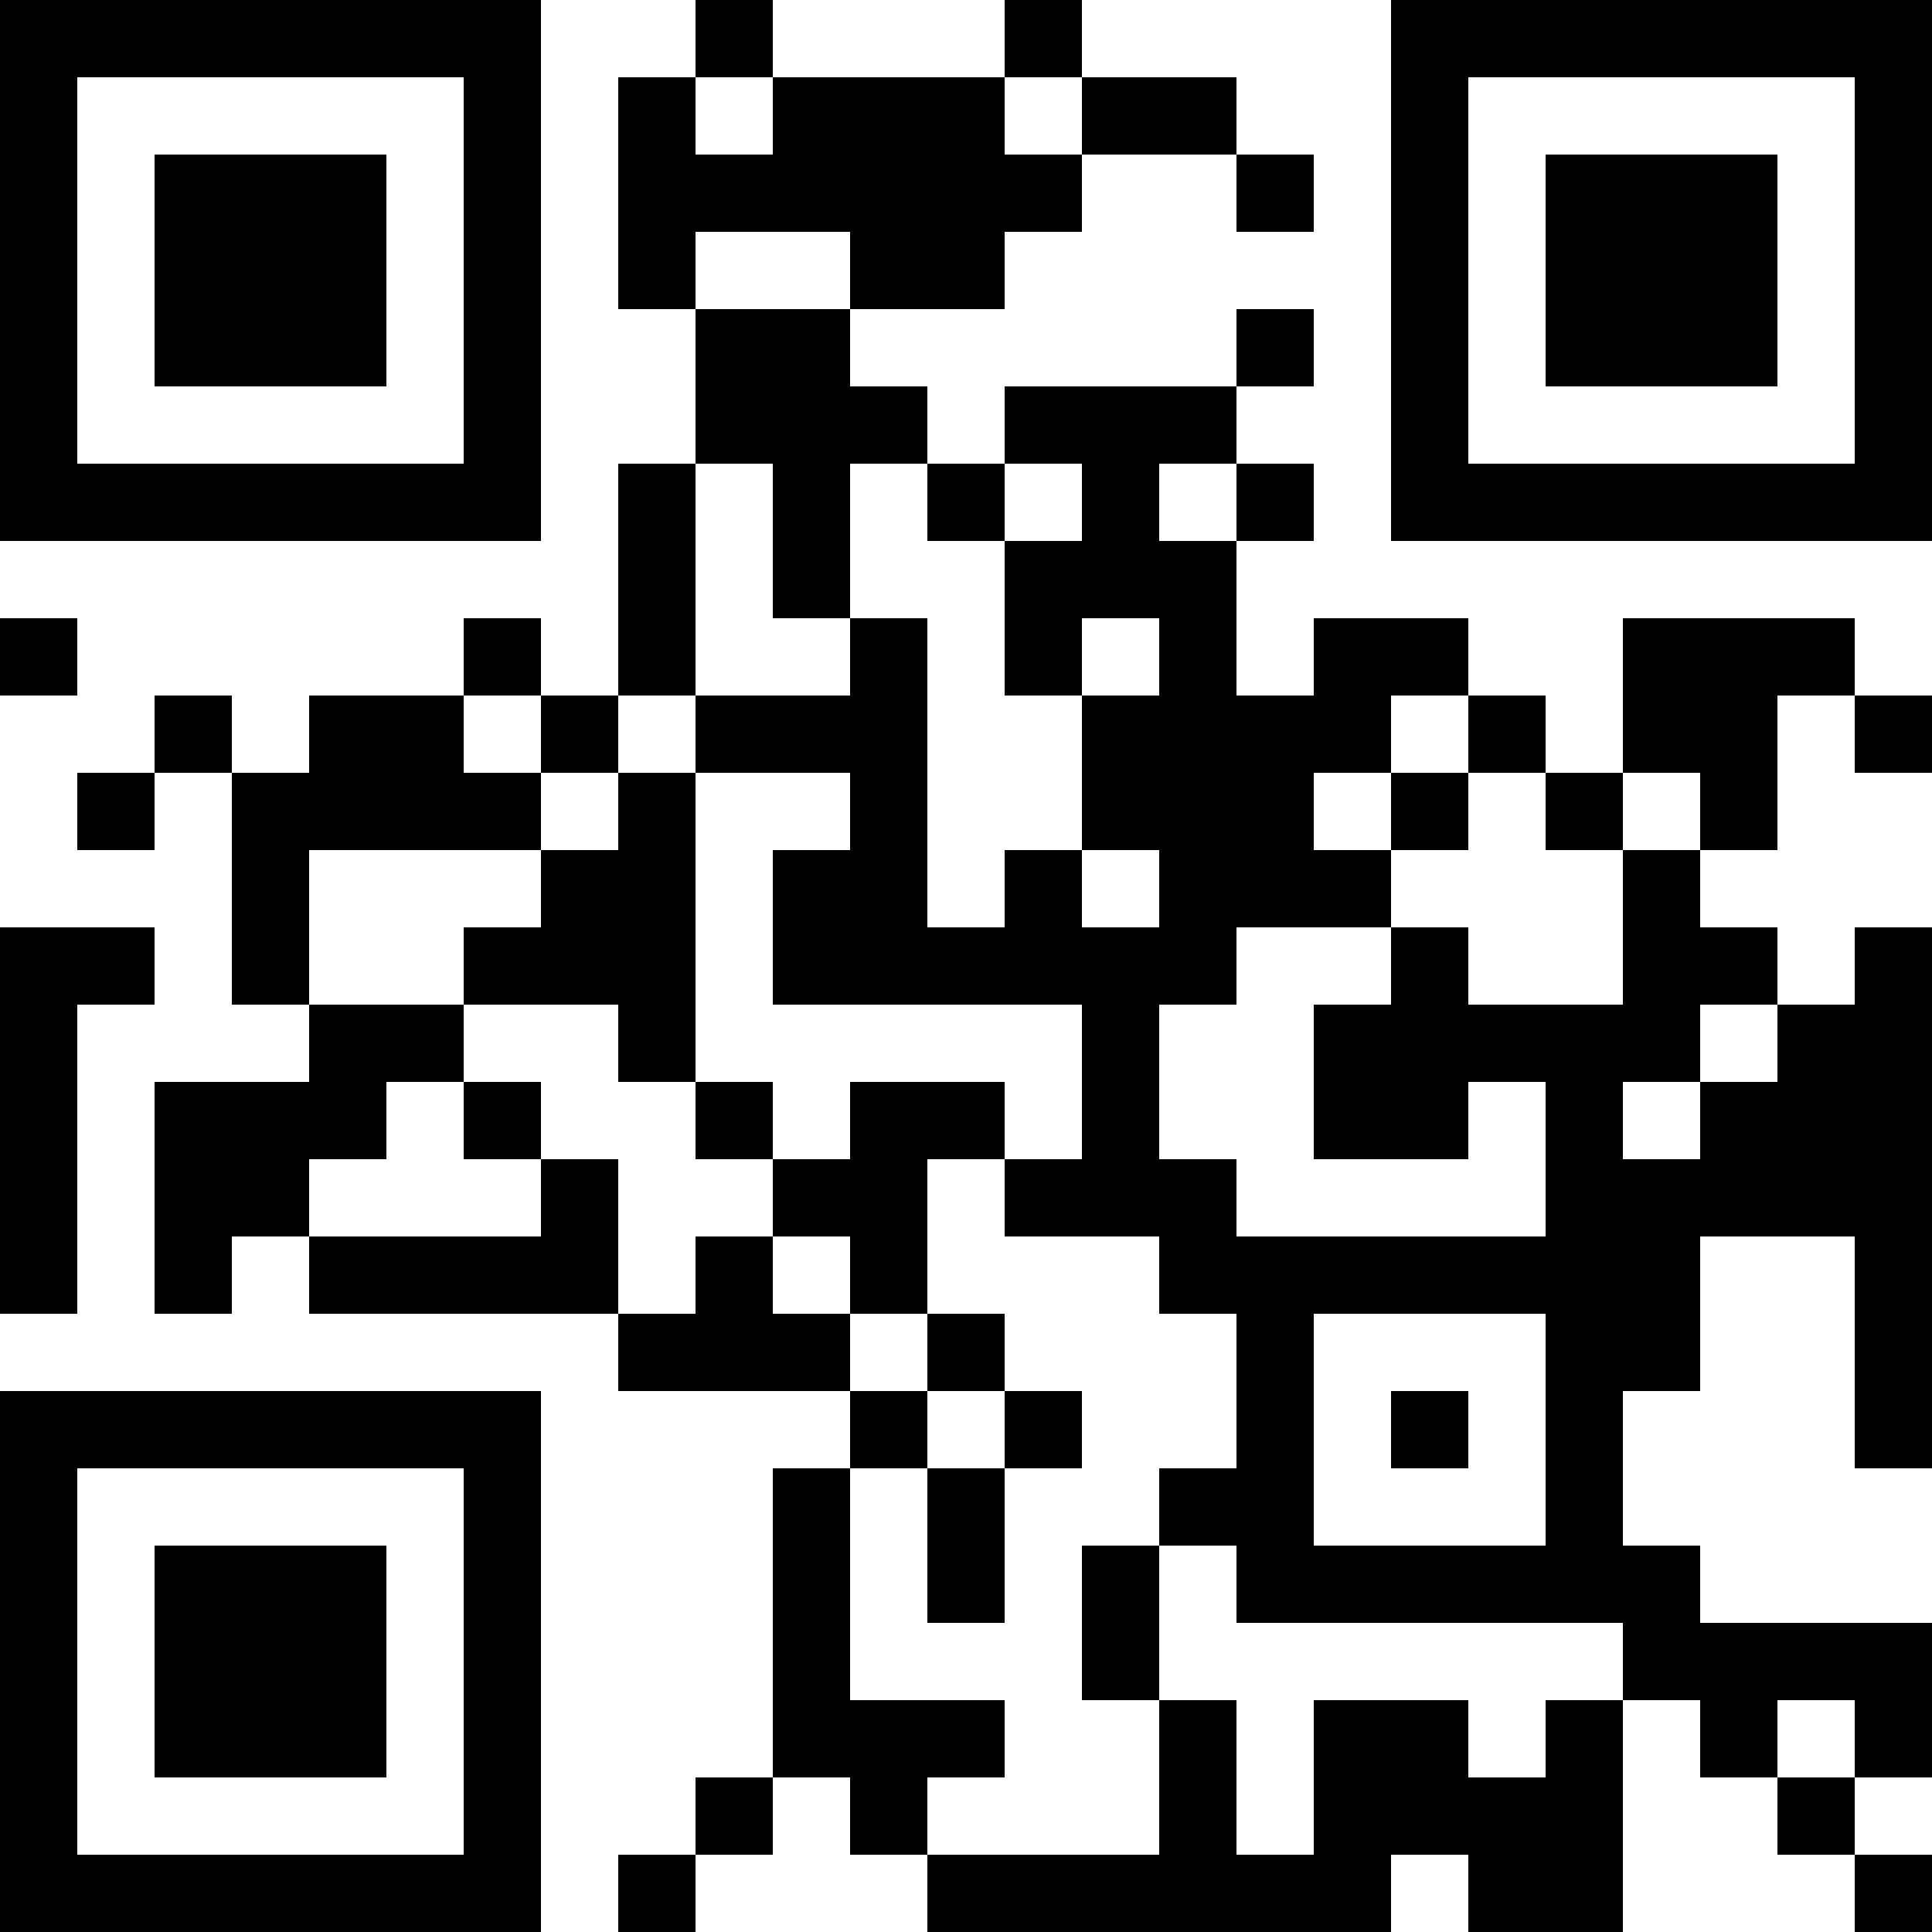 <?xml version="1.0" encoding="UTF-8"?>
<svg xmlns="http://www.w3.org/2000/svg" version="1.1" width="300" height="300" viewBox="0 0 300 300"><rect x="0" y="0" width="300" height="300" fill="#ffffff"/><g transform="scale(12)"><g transform="translate(0,0)"><path fill-rule="evenodd" d="M9 0L9 1L8 1L8 4L9 4L9 6L8 6L8 9L7 9L7 8L6 8L6 9L4 9L4 10L3 10L3 9L2 9L2 10L1 10L1 11L2 11L2 10L3 10L3 13L4 13L4 14L2 14L2 17L3 17L3 16L4 16L4 17L8 17L8 18L11 18L11 19L10 19L10 23L9 23L9 24L8 24L8 25L9 25L9 24L10 24L10 23L11 23L11 24L12 24L12 25L18 25L18 24L19 24L19 25L21 25L21 22L22 22L22 23L23 23L23 24L24 24L24 25L25 25L25 24L24 24L24 23L25 23L25 21L22 21L22 20L21 20L21 18L22 18L22 16L24 16L24 19L25 19L25 12L24 12L24 13L23 13L23 12L22 12L22 11L23 11L23 9L24 9L24 10L25 10L25 9L24 9L24 8L21 8L21 10L20 10L20 9L19 9L19 8L17 8L17 9L16 9L16 7L17 7L17 6L16 6L16 5L17 5L17 4L16 4L16 5L13 5L13 6L12 6L12 5L11 5L11 4L13 4L13 3L14 3L14 2L16 2L16 3L17 3L17 2L16 2L16 1L14 1L14 0L13 0L13 1L10 1L10 0ZM9 1L9 2L10 2L10 1ZM13 1L13 2L14 2L14 1ZM9 3L9 4L11 4L11 3ZM9 6L9 9L8 9L8 10L7 10L7 9L6 9L6 10L7 10L7 11L4 11L4 13L6 13L6 14L5 14L5 15L4 15L4 16L7 16L7 15L8 15L8 17L9 17L9 16L10 16L10 17L11 17L11 18L12 18L12 19L11 19L11 22L13 22L13 23L12 23L12 24L15 24L15 22L16 22L16 24L17 24L17 22L19 22L19 23L20 23L20 22L21 22L21 21L16 21L16 20L15 20L15 19L16 19L16 17L15 17L15 16L13 16L13 15L14 15L14 13L10 13L10 11L11 11L11 10L9 10L9 9L11 9L11 8L12 8L12 12L13 12L13 11L14 11L14 12L15 12L15 11L14 11L14 9L15 9L15 8L14 8L14 9L13 9L13 7L14 7L14 6L13 6L13 7L12 7L12 6L11 6L11 8L10 8L10 6ZM15 6L15 7L16 7L16 6ZM0 8L0 9L1 9L1 8ZM18 9L18 10L17 10L17 11L18 11L18 12L16 12L16 13L15 13L15 15L16 15L16 16L20 16L20 14L19 14L19 15L17 15L17 13L18 13L18 12L19 12L19 13L21 13L21 11L22 11L22 10L21 10L21 11L20 11L20 10L19 10L19 9ZM8 10L8 11L7 11L7 12L6 12L6 13L8 13L8 14L9 14L9 15L10 15L10 16L11 16L11 17L12 17L12 18L13 18L13 19L12 19L12 21L13 21L13 19L14 19L14 18L13 18L13 17L12 17L12 15L13 15L13 14L11 14L11 15L10 15L10 14L9 14L9 10ZM18 10L18 11L19 11L19 10ZM0 12L0 17L1 17L1 13L2 13L2 12ZM22 13L22 14L21 14L21 15L22 15L22 14L23 14L23 13ZM6 14L6 15L7 15L7 14ZM17 17L17 20L20 20L20 17ZM18 18L18 19L19 19L19 18ZM14 20L14 22L15 22L15 20ZM23 22L23 23L24 23L24 22ZM0 0L7 0L7 7L0 7ZM1 1L1 6L6 6L6 1ZM2 2L5 2L5 5L2 5ZM18 0L25 0L25 7L18 7ZM19 1L19 6L24 6L24 1ZM20 2L23 2L23 5L20 5ZM0 18L7 18L7 25L0 25ZM1 19L1 24L6 24L6 19ZM2 20L5 20L5 23L2 23Z" fill="#000000"/></g></g></svg>
